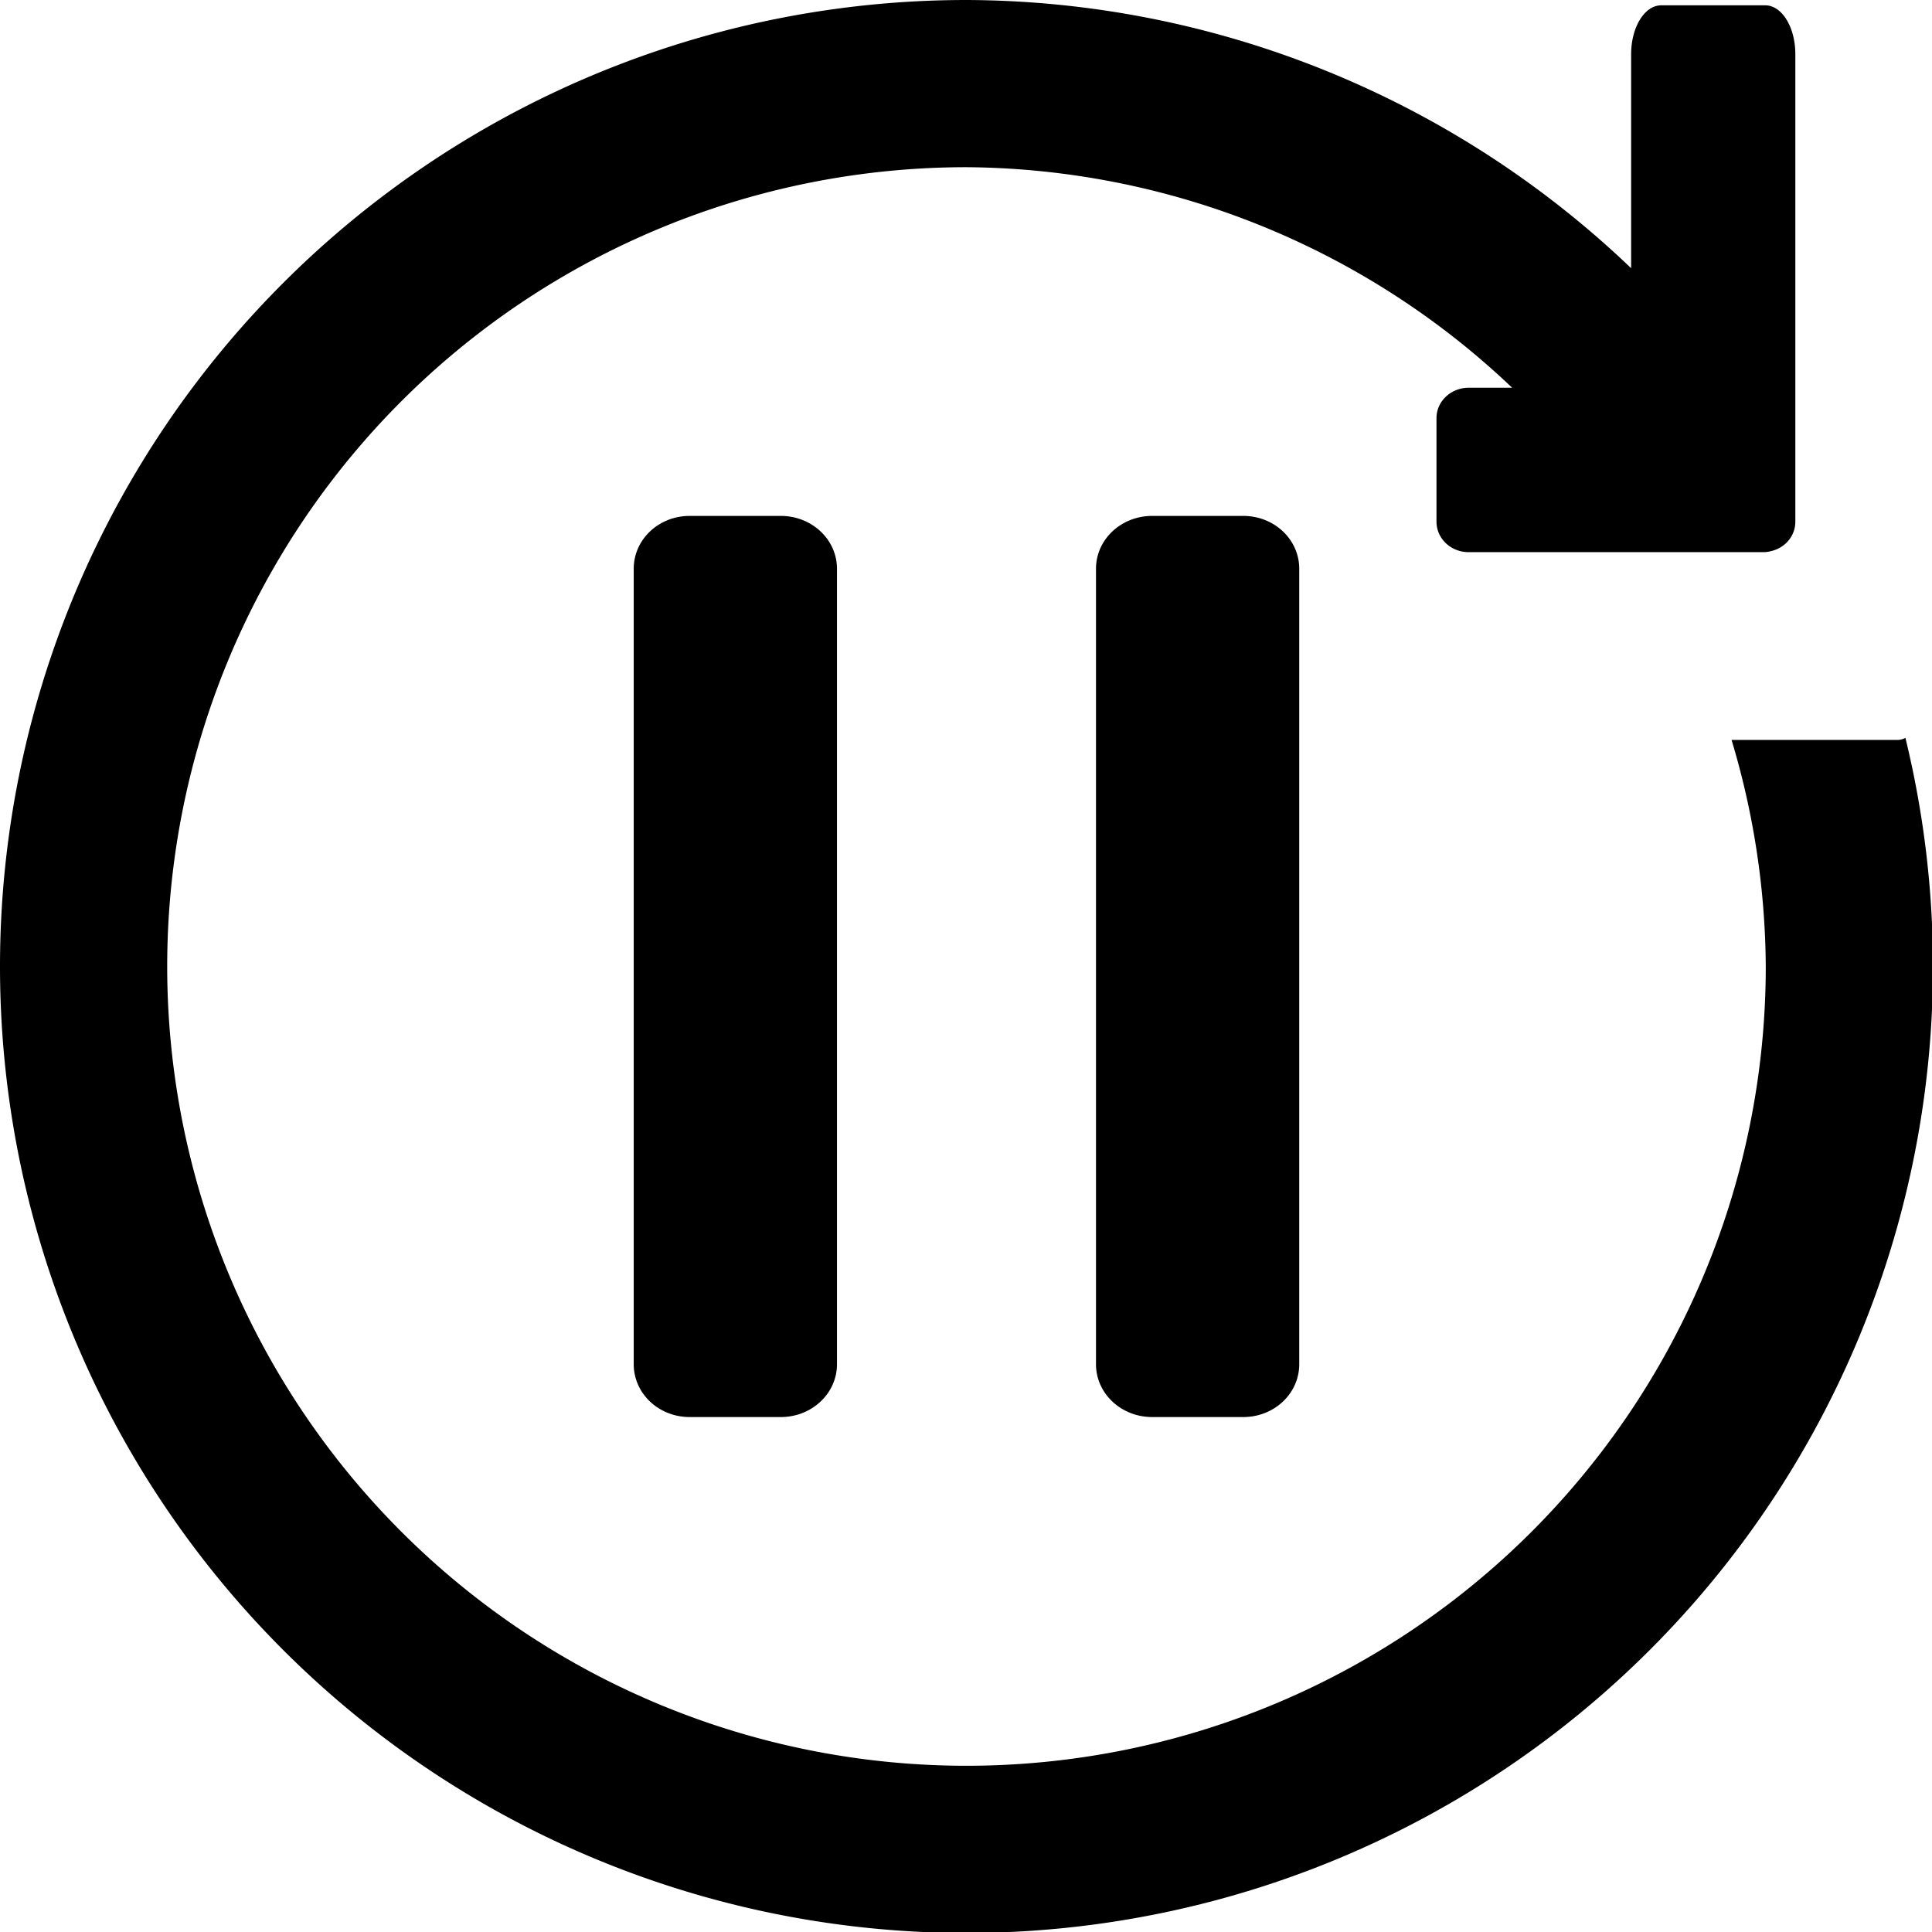 <?xml version="1.0" encoding="UTF-8" standalone="no"?>
<svg
   viewBox="0 0 20 20"
   version="1.1"
   id="svg4"
   sodipodi:docname="updatePause.svg"
   width="20"
   height="20"
   inkscape:version="1.1.2 (0a00cf5339, 2022-02-04)"
   xmlns:inkscape="http://www.inkscape.org/namespaces/inkscape"
   xmlns:sodipodi="http://sodipodi.sourceforge.net/DTD/sodipodi-0.dtd"
   xmlns="http://www.w3.org/2000/svg"
   xmlns:svg="http://www.w3.org/2000/svg">
  <defs
     id="defs8" />
  <sodipodi:namedview
     id="namedview6"
     pagecolor="#ffffff"
     bordercolor="#666666"
     borderopacity="1.0"
     inkscape:pageshadow="2"
     inkscape:pageopacity="0.0"
     inkscape:pagecheckerboard="0"
     showgrid="false"
     inkscape:zoom="36.15"
     inkscape:cx="10"
     inkscape:cy="10"
     inkscape:window-width="1872"
     inkscape:window-height="1016"
     inkscape:window-x="48"
     inkscape:window-y="27"
     inkscape:window-maximized="1"
     inkscape:current-layer="g2025" />
  <!--! Font Awesome Pro 6.2.0 by @fontawesome - https://fontawesome.com License - https://fontawesome.com/license (Commercial License) Copyright 2022 Fonticons, Inc. -->
  <g
     id="g826">
    <g
       id="g2025"
       transform="scale(0.667)"
       style="stroke-width:1.5">
      <path
         id="rect4036"
         style="fill:#000000;fill-opacity:1;stroke:none;stroke-width:2;stroke-linecap:round;stroke-linejoin:round;stroke-miterlimit:4;stroke-dasharray:none;stroke-opacity:1;paint-order:stroke fill markers"
         d="M 10 0 A 10 10 0 0 0 0 10 A 10 10 0 0 0 10 20 A 10 10 0 0 0 20 10 A 10 10 0 0 0 19.715 7.635 C 19.687 7.649 19.659 7.656 19.629 7.656 L 17.916 7.656 A 8.27 8.27 0 0 1 18.27 10 A 8.27 8.27 0 0 1 10 18.27 A 8.27 8.27 0 0 1 1.73 10 A 8.27 8.27 0 0 1 10 1.73 A 8.27 8.27 0 0 1 15.646 4.012 L 15.195 4.012 C 15.012 4.012 14.863 4.153 14.863 4.326 L 14.863 5.398 C 14.863 5.572 15.012 5.713 15.195 5.713 L 17.189 5.713 L 18.246 5.713 C 18.267 5.713 18.287 5.71 18.307 5.707 C 18.309 5.707 18.311 5.706 18.312 5.705 C 18.464 5.676 18.576 5.55 18.576 5.398 L 18.576 5.207 L 18.576 4.326 L 18.576 0.561 C 18.576 0.281 18.437 0.055 18.264 0.055 L 17.189 0.055 C 17.016 0.055 16.877 0.281 16.877 0.561 L 16.877 2.775 A 10 10 0 0 0 10 0 z M 7.137 5.338 C 6.815 5.338 6.557 5.582 6.557 5.885 L 6.557 14.115 C 6.557 14.418 6.815 14.662 7.137 14.662 L 8.078 14.662 C 8.4 14.662 8.66 14.418 8.66 14.115 L 8.66 5.885 C 8.66 5.582 8.4 5.338 8.078 5.338 L 7.137 5.338 z M 11.922 5.338 C 11.6 5.338 11.34 5.582 11.34 5.885 L 11.34 14.115 C 11.34 14.418 11.6 14.662 11.922 14.662 L 12.863 14.662 C 13.185 14.662 13.443 14.418 13.443 14.115 L 13.443 5.885 C 13.443 5.582 13.185 5.338 12.863 5.338 L 11.922 5.338 z "
         transform="scale(1.5)" />
    </g>
  </g>
</svg>
